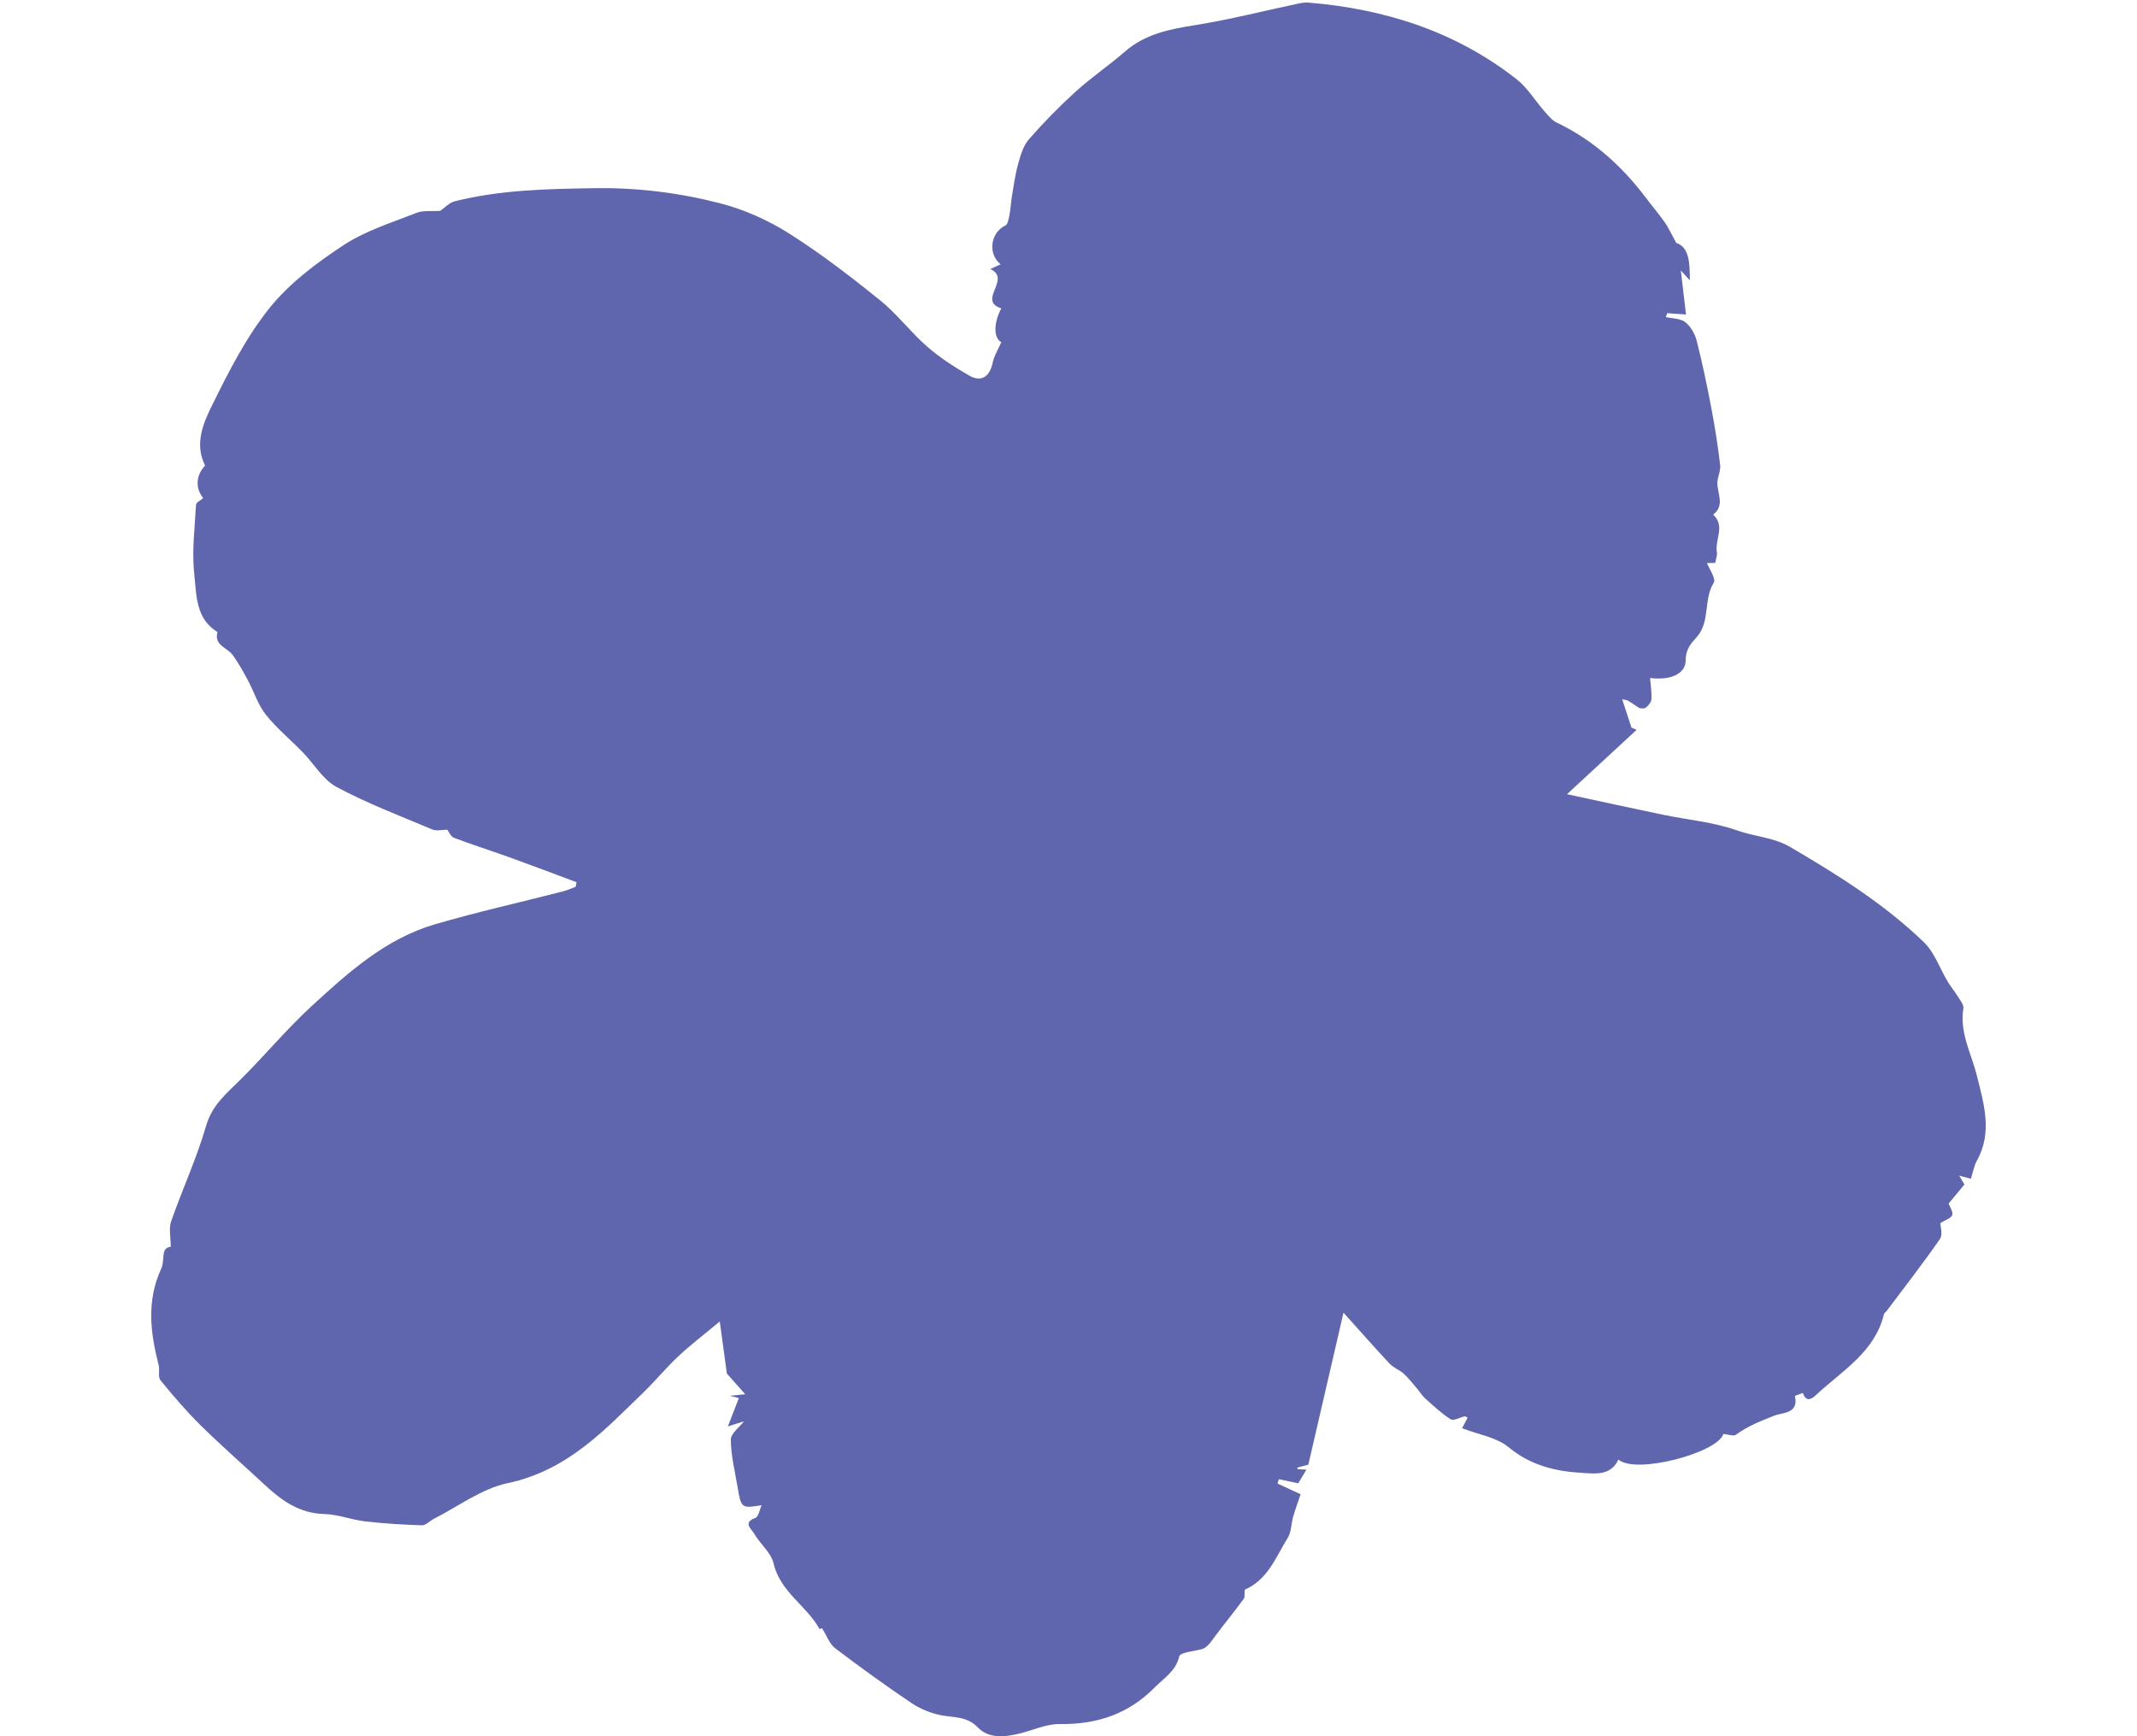 <?xml version="1.0" encoding="UTF-8"?>
<!DOCTYPE svg PUBLIC '-//W3C//DTD SVG 1.0//EN'
          'http://www.w3.org/TR/2001/REC-SVG-20010904/DTD/svg10.dtd'>
<svg data-name="Layer 6" height="1043.947" viewBox="0 0 1284.84 1043.947" width="1284.84" xmlns="http://www.w3.org/2000/svg" xmlns:xlink="http://www.w3.org/1999/xlink"
><path d="m992.083,407.652c.376,4.865,1.072,8.847.814,12.767-.117,1.789-1.812,3.85-3.366,5.034-.969.738-3.419.667-4.505-.07-6.494-4.416-6.425-4.517-9.702-4.884,1.857,5.65,3.719,11.319,5.582,16.988,1.041.435,2.081.87,3.121,1.305-13.556,12.538-27.112,25.076-41.877,38.731,19.752,4.24,38.568,8.371,57.427,12.299,14.991,3.121,30.591,4.427,44.869,9.499,10.469,3.72,21.905,4.141,31.643,9.826,28.574,16.681,56.624,34.267,80.548,57.289,6.484,6.24,9.655,15.898,14.469,23.912,1.744,2.903,3.987,5.505,5.747,8.4,1.472,2.42,3.978,5.294,3.607,7.574-2.381,14.631,4.785,27.048,8.106,40.424,4.158,16.748,9.552,33.912.089,50.961-1.777,3.201-2.385,7.05-3.669,11.024-1.544-.404-3.498-.916-7.038-1.842,1.578,2.653,2.371,3.985,3.151,5.297-3.07,3.704-6.429,7.756-9.509,11.47.734,2.091,2.9,5.124,2.141,6.922-.878,2.079-4.33,3.072-7.108,4.816,0,1.994,1.56,6.961-.259,9.583-10.209,14.718-21.231,28.873-31.985,43.213-.537.717-1.508,1.285-1.697,2.062-5.476,22.529-24.665,33.656-40.071,47.832-1.895,1.745-6.266,6.437-8.681-.53-1.664.643-4.831,1.638-4.775,1.878,2.511,10.72-7.655,9.877-12.315,11.728-8.103,3.217-15.986,6.262-23.08,11.478-1.475,1.085-4.7-.209-7.597-.445-3.321,11.301-52.791,24.538-63.114,15.371-4.572,10.143-14.586,8.437-22.103,8.018-15.737-.877-30.733-4.507-43.89-15.385-7.297-6.033-18.234-7.664-27.997-11.46,1.125-2.131,2.225-4.217,3.345-6.338-.85-.387-1.383-.868-1.795-.78-2.876.616-6.685,2.862-8.409,1.768-5.551-3.522-10.413-8.17-15.365-12.58-1.804-1.607-3.071-3.804-4.664-5.663-2.654-3.097-5.146-6.387-8.136-9.126-2.548-2.333-6.174-3.561-8.503-6.047-9.234-9.855-18.146-20.012-27.769-30.716-7.157,30.945-14.13,61.094-21.139,91.399-2.062.547-4.348,1.154-6.633,1.761.047.312.095.624.142.936,1.4.082,2.799.165,5.342.315-1.938,3.219-3.6,5.979-4.932,8.192-4.18-.878-7.925-1.665-11.669-2.452-.259.869-.517,1.738-.776,2.607,3.944,1.826,7.887,3.653,13.91,6.442-1.328,3.919-3.064,8.53-4.437,13.247-1.253,4.302-1.093,9.353-3.338,12.968-7.081,11.4-11.804,24.91-25.527,31.02-.912.406.126,4.18-.879,5.561-5.417,7.448-11.271,14.577-16.81,21.939-2.454,3.261-4.522,6.812-7.776,8.205-4.955,1.454-13.606,2.023-14.203,4.519-2.166,9.05-9.241,13.054-14.796,18.7-15.679,15.937-34.748,22.325-57.004,21.993-8.009-.12-16.07,3.705-24.119,5.681-8.902,2.186-18.57,3.25-25.16-3.598-6.761-7.026-14.671-5.798-22.495-7.446-6.054-1.275-12.26-3.747-17.376-7.2-15.647-10.563-30.973-21.628-46.01-33.044-3.275-2.486-4.826-7.244-7.889-12.092,1.017-.356-1.386.701-1.501.493-7.762-14.044-23.588-22.183-27.568-39.354-1.518-6.549-8.195-11.777-11.753-18.043-1.406-2.475-7.08-6.519.805-9.326,1.9-.676,2.515-4.966,3.74-7.636-12.221,1.926-12.279,1.936-14.508-11.236-1.587-9.379-3.938-18.783-4.004-28.189-.026-3.728,5.207-7.492,7.859-10.993-2.012.635-4.797,1.516-9.627,3.041,2.558-6.615,4.492-11.618,6.582-17.023-.202-.053-1.984-.521-5.349-1.405,4.873-.489,7.978-.8,9.198-.923-2.892-3.256-6.208-6.988-11.044-12.431-1.041-7.648-2.486-18.26-4.265-31.33-9.599,8.001-17.6,14.075-24.889,20.909-7.439,6.975-13.934,14.949-21.281,22.03-11.167,10.764-22.06,21.977-34.271,31.451-13.914,10.795-28.882,18.977-47.166,22.849-15.552,3.294-29.554,13.936-44.216,21.376-2.477,1.257-4.866,4.01-7.232,3.939-11.411-.344-22.843-1.043-34.182-2.357-8.222-.953-16.281-4.196-24.465-4.408-14.697-.382-25.349-7.784-35.403-17.119-13.002-12.071-26.365-23.769-39.006-36.204-8.628-8.489-16.524-17.769-24.183-27.157-1.6-1.961-.307-6.048-1.052-8.977-4.967-19.522-7.482-38.519,1.551-58.135,2.36-5.124-.607-12.561,5.7-13.068,0-5.775-1.271-11.008.218-15.276,6.726-19.272,15.384-37.939,21.039-57.49,3.536-12.224,11.803-19.051,19.988-27.113,14.821-14.598,28.135-30.779,43.424-44.835,22.059-20.28,44.633-40.626,74.297-49.267,25.405-7.4,51.279-13.188,76.927-19.76,2.587-.663,5.048-1.814,7.568-2.738.174-.915.348-1.829.522-2.744-13.18-4.916-26.322-9.94-39.553-14.715-11.341-4.092-22.854-7.716-34.118-12-1.995-.759-3.142-3.744-4.027-4.871-3.135,0-6.483.914-9.002-.145-19.367-8.144-39.116-15.656-57.58-25.543-8.172-4.376-13.542-13.899-20.363-20.911-7.37-7.575-15.665-14.378-22.196-22.598-4.703-5.92-7.034-13.687-10.688-20.487-2.836-5.278-5.715-10.607-9.256-15.411-3.282-4.451-11.26-5.678-9.113-13.757-13.289-8.111-12.577-22.517-13.954-34.906-1.524-13.709.33-27.813,1.086-41.726.074-1.353,2.772-2.563,4.284-3.868-4.761-6.05-4.482-13.547,1.135-19.597-6.497-13.03-1.127-25.454,4.201-36.231,10.029-20.286,20.484-40.976,34.529-58.473,12.008-14.961,28.321-27.161,44.542-37.826,13.156-8.649,28.879-13.519,43.735-19.376,4.2-1.656,9.354-.888,14.436-1.259,2.323-1.585,5.225-4.87,8.729-5.749,27.553-6.907,55.553-7.414,83.907-7.859,25.986-.408,51.039,2.754,75.677,9.103,14.332,3.693,28.561,10.032,41.093,17.943,19.123,12.072,37.183,25.982,54.822,40.193,10.326,8.319,18.489,19.276,28.508,28.036,7.605,6.648,16.302,12.222,25.075,17.304,7.432,4.305,12.532.802,14.267-7.609.88-4.268,3.39-8.201,5.201-12.372-4.368-2.249-4.993-10.853-.016-20.338-14.665-4.719,6.416-17.551-6.59-23.701,2.663-1.189,4.45-1.986,6.237-2.784-7.924-6.269-6.156-19.112,2.813-23.333,1.589-.748,2.066-4.414,2.544-6.833.695-3.515.78-7.146,1.383-10.684,1.123-6.586,2.002-13.262,3.799-19.671,1.43-5.101,3.037-10.77,6.384-14.597,8.803-10.067,18.204-19.699,28.11-28.686,9.428-8.554,20.062-15.766,29.683-24.125,12.19-10.59,26.749-13.423,42.111-15.873,20.981-3.346,41.65-8.645,62.465-13.051,1.866-.395,3.842-.677,5.727-.521,45.942,3.788,88.427,17.306,125.087,46.018,6.667,5.222,11.272,13.048,16.986,19.533,2.147,2.436,4.379,5.238,7.19,6.579,21.971,10.488,39.372,26.259,53.87,45.535,3.638,4.837,7.596,9.441,11.067,14.39,2.229,3.179,3.838,6.793,6.955,12.439,7.706,2.635,8.152,11.417,8.169,22.472-2.255-2.442-3.317-3.592-5.418-5.868,1.118,9.461,2.06,17.433,3.125,26.449-2.644-.184-6.967-.485-11.289-.785-.295.777-.59,1.553-.885,2.33,3.984.924,8.813.771,11.728,3.058,3.258,2.556,5.822,7.06,6.867,11.178,3.429,13.515,6.272,27.195,8.879,40.898,2.14,11.247,3.901,22.587,5.228,33.956.41,3.513-1.76,7.268-1.689,10.891.127,6.455,4.547,13.334-2.511,18.811,7.55,6.942.693,15.353,2.284,22.918.235,1.119-.368,2.415-1.018,6.089-5.299.113-8.153.174-11.006.236,1.988-2.146,3.975-4.292,5.963-6.437-.38,1.298-1.387,2.81-1.031,3.858,1.681,4.95,6.766,11.644,5.12,14.311-6.308,10.219-1.89,23.328-10.265,32.718-3.282,3.68-6.566,7.076-6.588,13.865-.027,8.362-9.366,12.204-21.402,10.654Z" fill="#6066ad"
/></svg
>
